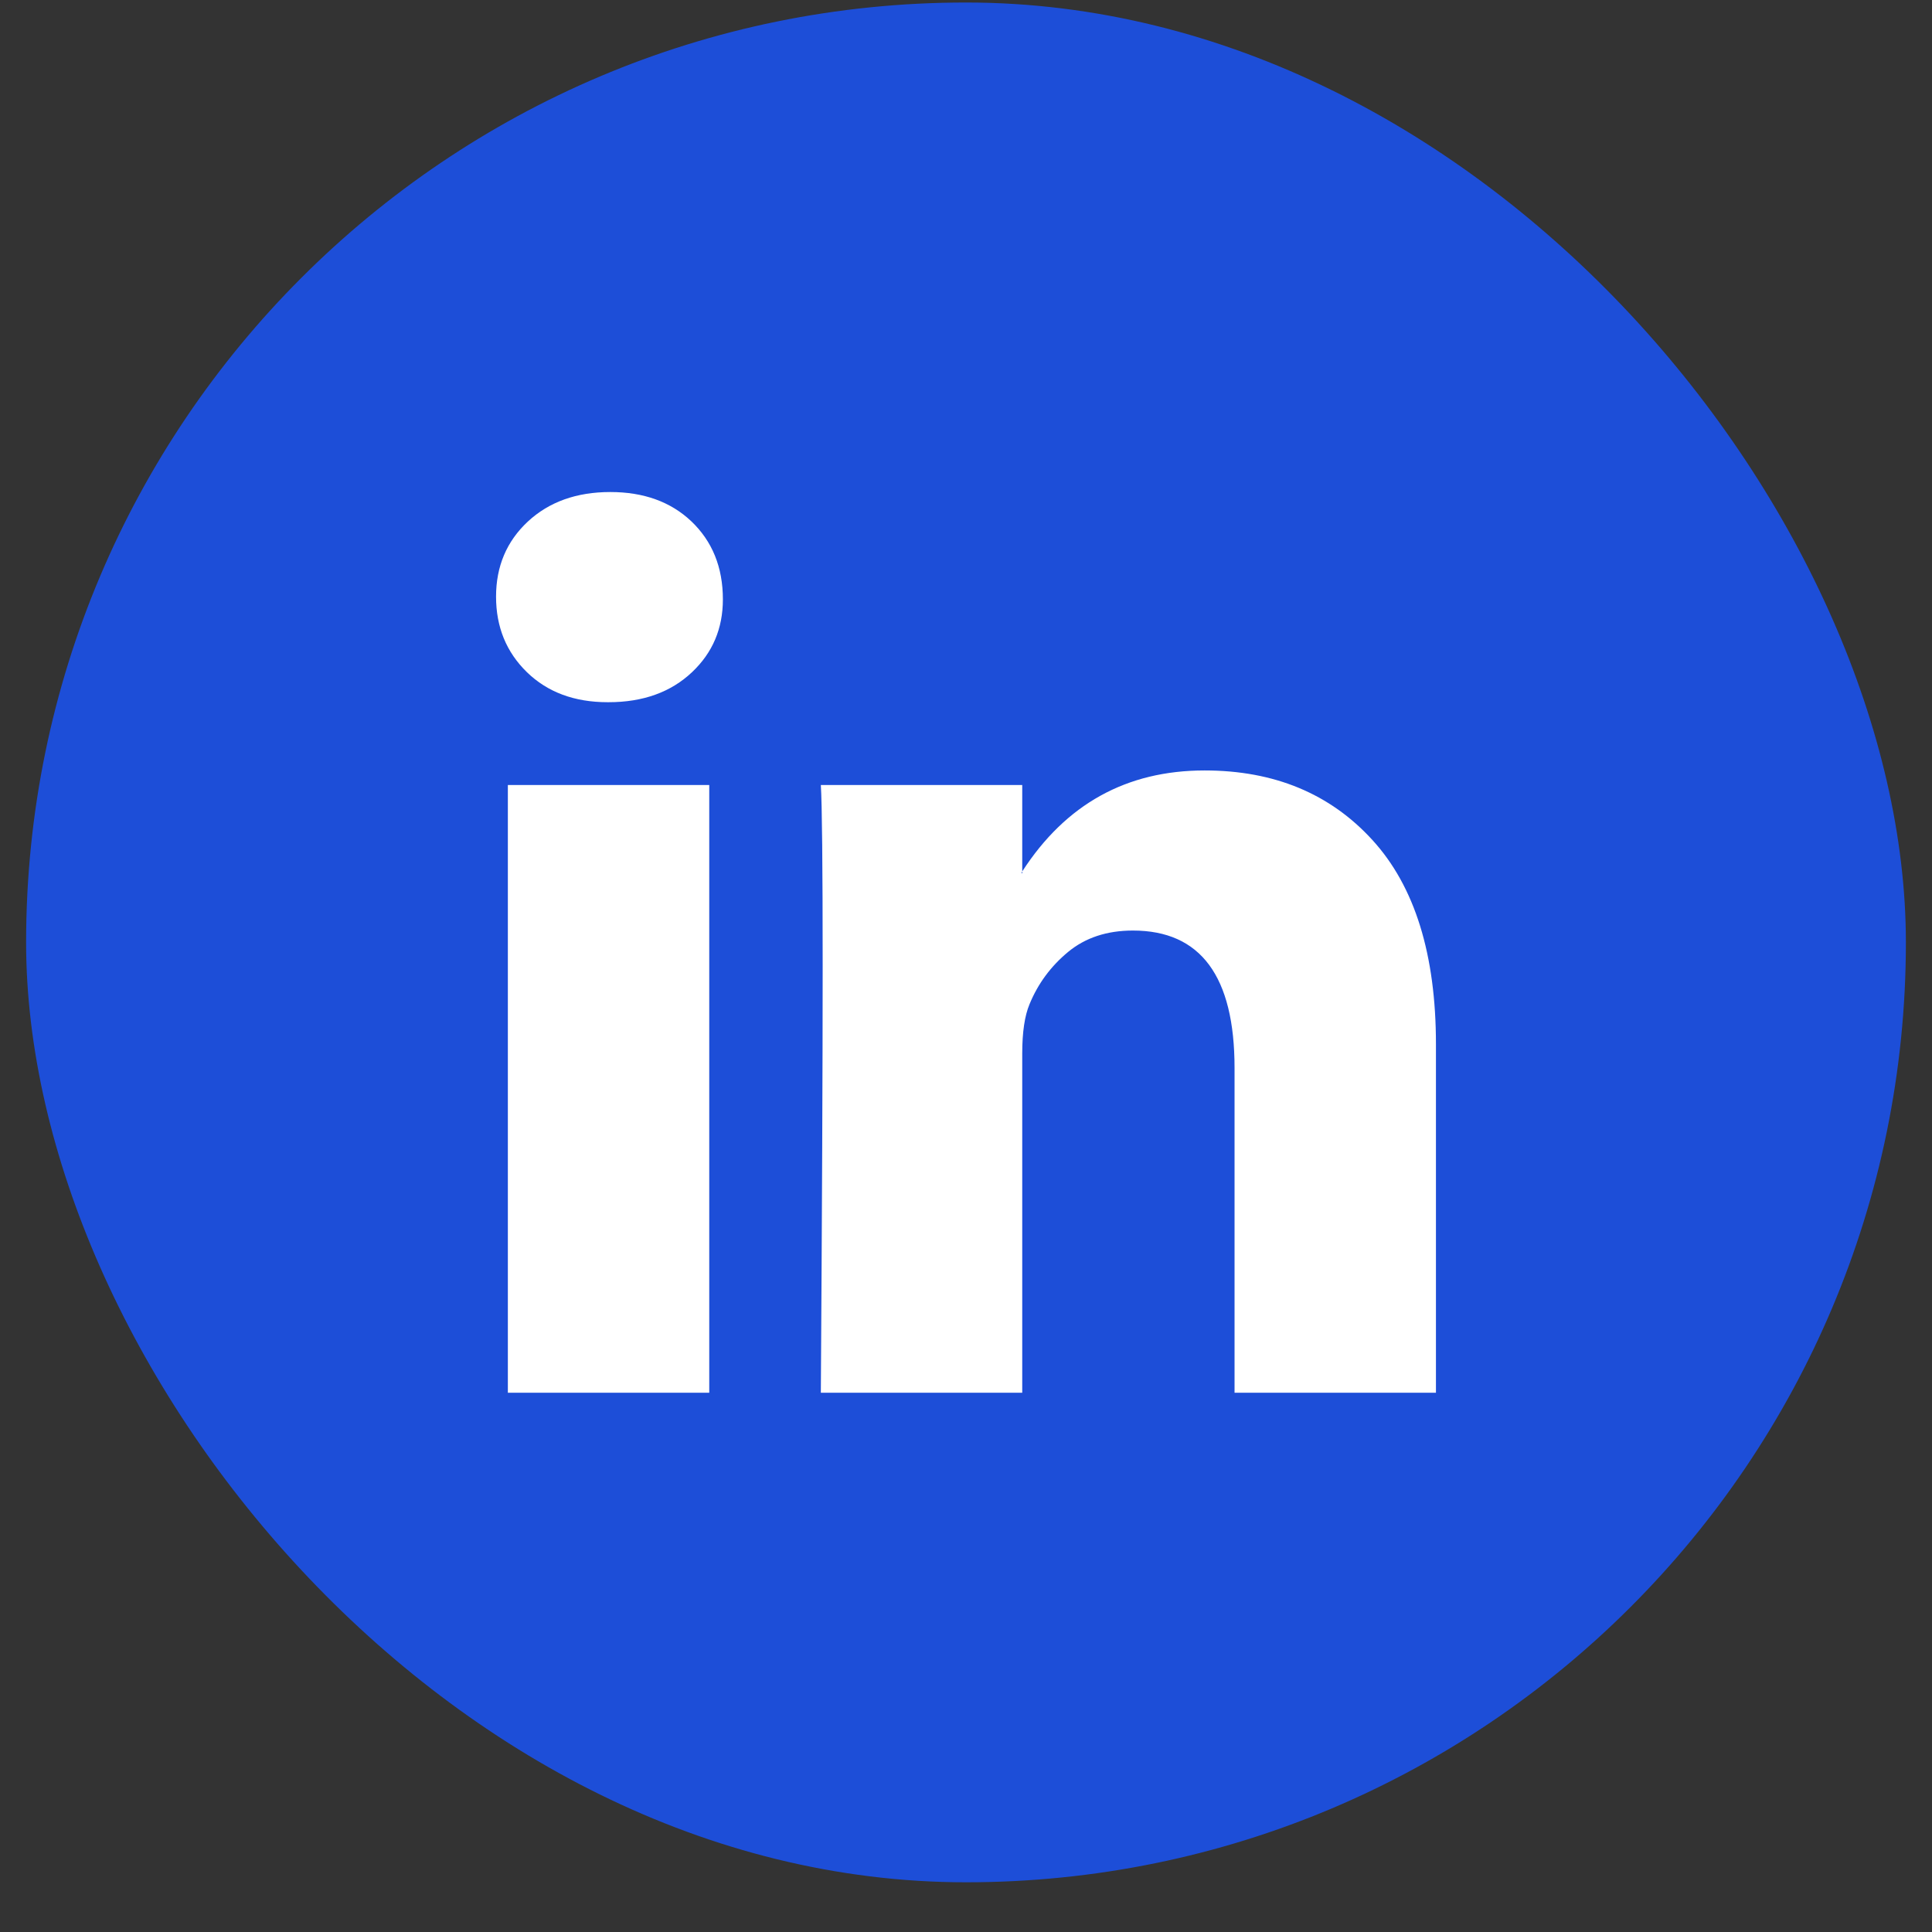 <svg width="37" height="37" viewBox="0 0 37 37" fill="none" xmlns="http://www.w3.org/2000/svg">
  <rect x="0" y="0" width="37" height="37" fill="#333333" stroke="none"/>
  <rect x="0.5" y="0.048" width="36" height="36" rx="18" fill="#1D4ED8" />
  <path
    d="M9.5 11.427C9.5 10.846 9.703 10.367 10.108 9.989C10.514 9.612 11.04 9.423 11.689 9.423C12.326 9.423 12.842 9.609 13.236 9.98C13.641 10.364 13.844 10.863 13.844 11.479C13.844 12.037 13.647 12.501 13.253 12.873C12.848 13.256 12.315 13.448 11.654 13.448H11.637C11 13.448 10.485 13.256 10.091 12.873C9.697 12.489 9.5 12.007 9.5 11.427ZM9.726 26.673V15.034H13.583V26.673H9.726ZM15.72 26.673H19.577V20.174C19.577 19.767 19.624 19.453 19.716 19.233C19.878 18.838 20.125 18.504 20.455 18.231C20.785 17.958 21.199 17.821 21.697 17.821C22.994 17.821 23.643 18.698 23.643 20.452V26.673H27.5V19.999C27.5 18.28 27.095 16.976 26.284 16.088C25.473 15.199 24.402 14.755 23.07 14.755C21.575 14.755 20.411 15.399 19.577 16.689V16.724H19.56L19.577 16.689V15.034H15.72C15.743 15.405 15.755 16.561 15.755 18.501C15.755 20.441 15.743 23.165 15.72 26.673Z"
    fill="white" />
</svg>